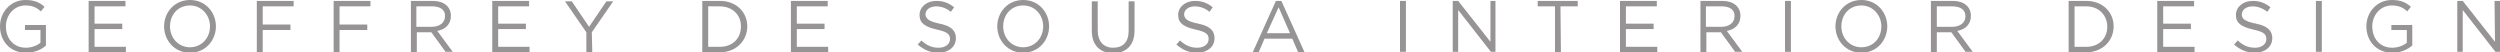<?xml version="1.0" encoding="utf-8"?>
<!-- Generator: Adobe Illustrator 25.4.1, SVG Export Plug-In . SVG Version: 6.00 Build 0)  -->
<svg version="1.1" id="Layer_1" xmlns="http://www.w3.org/2000/svg" xmlns:xlink="http://www.w3.org/1999/xlink" x="0px" y="0px"
	 viewBox="0 0 550 11.5" style="enable-background:new 0 0 550 11.5;" xml:space="preserve">
<style type="text/css">
	.st0{fill:#969495;}
</style>
<g>
	<path class="st0" d="M5.7,11.6C2.2,11.6,0,9,0,5.8C0,2.7,2.3,0,5.6,0c1.9,0,3.1,0.5,4.2,1.5L9,2.5C8.1,1.7,7.2,1.2,5.6,1.2
		c-2.5,0-4.3,2.1-4.3,4.6c0,2.7,1.7,4.7,4.4,4.7c1.3,0,2.5-0.5,3.2-1.1V6.6H5.5V5.5h4.6V10C9.2,10.9,7.6,11.6,5.7,11.6z"/>
	<path class="st0" d="M27.6,1.4h-6.8v3.8h6.1v1.2h-6.1v3.9h6.9v1.2h-8.2V0.2h8.1V1.4z"/>
	<path class="st0" d="M41.8,11.6c-3.4,0-5.7-2.7-5.7-5.8S38.4,0,41.8,0s5.7,2.7,5.7,5.8S45.2,11.6,41.8,11.6z M41.8,1.2
		c-2.6,0-4.4,2-4.4,4.6s1.9,4.6,4.4,4.6s4.4-2,4.4-4.6C46.2,3.3,44.3,1.2,41.8,1.2z"/>
	<path class="st0" d="M64.6,1.4h-6.8v4h6.1v1.2h-6.1v4.9h-1.3V0.2h8.1V1.4z"/>
	<path class="st0" d="M81.5,1.4h-6.8v4h6.1v1.2h-6.1v4.9h-1.3V0.2h8.1C81.5,0.2,81.5,1.4,81.5,1.4z"/>
	<path class="st0" d="M98.1,11.5l-3.2-4.4h-3.2v4.4h-1.3V0.2h4.8c2.5,0,4,1.3,4,3.3c0,1.9-1.3,3-3,3.3l3.4,4.6h-1.5
		C98.1,11.4,98.1,11.5,98.1,11.5z M95.1,1.4h-3.5v4.5H95c1.7,0,2.9-0.9,2.9-2.3C98,2.2,96.9,1.4,95.1,1.4z"/>
	<path class="st0" d="M116.4,1.4h-6.8v3.8h6.1v1.2h-6.1v3.9h6.9v1.2h-8.2V0.2h8.1V1.4L116.4,1.4z"/>
	<path class="st0" d="M130.3,11.5H129V7.1l-4.7-6.8h1.5l3.8,5.6l3.8-5.6h1.5l-4.7,6.8L130.3,11.5L130.3,11.5z"/>
	<path class="st0" d="M158.4,11.5h-3.9V0.2h3.9c3.5,0,6,2.4,6,5.6S161.9,11.5,158.4,11.5z M158.4,1.4h-2.6v8.9h2.6
		c2.8,0,4.6-1.9,4.6-4.4C163.1,3.4,161.2,1.4,158.4,1.4z"/>
	<path class="st0" d="M182.1,1.4h-6.8v3.8h6.1v1.2h-6.1v3.9h6.9v1.2H174V0.2h8.1V1.4z"/>
	<path class="st0" d="M206.7,5.2c2.5,0.5,3.6,1.5,3.6,3.2c0,1.9-1.6,3.2-3.8,3.2c-1.8,0-3.2-0.6-4.6-1.8l0.8-0.9
		c1.2,1.1,2.3,1.6,3.8,1.6s2.5-0.8,2.5-1.9s-0.6-1.6-2.9-2.1c-2.6-0.6-3.8-1.4-3.8-3.2s1.6-3.1,3.7-3.1c1.6,0,2.8,0.5,3.9,1.4
		l-0.7,1c-1-0.8-2.1-1.2-3.2-1.2c-1.5,0-2.4,0.8-2.4,1.8C203.7,4.1,204.3,4.7,206.7,5.2z"/>
	<path class="st0" d="M225.1,11.6c-3.4,0-5.7-2.7-5.7-5.8s2.3-5.8,5.7-5.8s5.7,2.7,5.7,5.8S228.5,11.6,225.1,11.6z M225.1,1.2
		c-2.6,0-4.4,2-4.4,4.6s1.9,4.6,4.4,4.6s4.4-2,4.4-4.6C229.5,3.3,227.7,1.2,225.1,1.2z"/>
	<path class="st0" d="M249.6,6.7c0,3.3-1.9,5-4.7,5s-4.7-1.7-4.7-4.9V0.3h1.3v6.4c0,2.4,1.3,3.8,3.4,3.8c2.1,0,3.4-1.2,3.4-3.7V0.3
		h1.3V6.7L249.6,6.7z"/>
	<path class="st0" d="M263.6,5.2c2.5,0.5,3.6,1.5,3.6,3.2c0,1.9-1.6,3.2-3.8,3.2c-1.8,0-3.2-0.6-4.6-1.8l0.8-0.9
		c1.2,1.1,2.3,1.6,3.8,1.6s2.5-0.8,2.5-1.9S265.3,7,263,6.5c-2.6-0.6-3.8-1.4-3.8-3.2s1.6-3.1,3.7-3.1c1.6,0,2.8,0.5,3.9,1.4l-0.7,1
		c-1-0.8-2.1-1.2-3.2-1.2c-1.5,0-2.4,0.8-2.4,1.8C260.6,4.1,261.1,4.7,263.6,5.2z"/>
	<path class="st0" d="M287,11.5h-1.4l-1.3-3h-6.1l-1.3,3h-1.3l5.1-11.3h1.2L287,11.5z M281.3,1.6l-2.6,5.7h5.1L281.3,1.6z"/>
	<path class="st0" d="M309.3,0.2v11.2H308V0.2H309.3z"/>
	<path class="st0" d="M327.8,0.2h1.2v11.2h-1l-7.2-9.2v9.2h-1.2V0.2h1.2l7.1,9v-9C327.9,0.2,327.8,0.2,327.8,0.2z"/>
	<path class="st0" d="M343.4,11.5h-1.3V1.4h-3.8V0.2h8.8v1.2h-3.8L343.4,11.5L343.4,11.5z"/>
	<path class="st0" d="M364.5,1.4h-6.8v3.8h6.1v1.2h-6.1v3.9h6.9v1.2h-8.2V0.2h8.1V1.4z"/>
	<path class="st0" d="M381.8,11.5l-3.2-4.4h-3.2v4.4h-1.3V0.2h4.8c2.5,0,4,1.3,4,3.3c0,1.9-1.3,3-3,3.3l3.4,4.6h-1.5L381.8,11.5
		L381.8,11.5z M378.8,1.4h-3.5v4.5h3.4c1.7,0,2.9-0.9,2.9-2.3C381.7,2.2,380.6,1.4,378.8,1.4z"/>
	<path class="st0" d="M394,0.2v11.2h-1.3V0.2H394z"/>
	<path class="st0" d="M409.5,11.6c-3.4,0-5.7-2.7-5.7-5.8s2.3-5.8,5.7-5.8c3.4,0,5.7,2.7,5.7,5.8S412.9,11.6,409.5,11.6z M409.5,1.2
		c-2.6,0-4.4,2-4.4,4.6s1.9,4.6,4.4,4.6c2.6,0,4.4-2,4.4-4.6C413.9,3.3,412,1.2,409.5,1.2z"/>
	<path class="st0" d="M432.5,11.5l-3.2-4.4h-3.2v4.4h-1.3V0.2h4.8c2.5,0,4,1.3,4,3.3c0,1.9-1.3,3-3,3.3l3.4,4.6h-1.5L432.5,11.5
		L432.5,11.5z M429.5,1.4h-3.4v4.5h3.4c1.7,0,2.9-0.9,2.9-2.3S431.4,1.4,429.5,1.4z"/>
	<path class="st0" d="M459,11.5h-3.9V0.2h3.9c3.5,0,6,2.4,6,5.6S462.5,11.5,459,11.5z M459,1.4h-2.6v8.9h2.6c2.8,0,4.6-1.9,4.6-4.4
		S461.8,1.4,459,1.4z"/>
	<path class="st0" d="M482.7,1.4h-6.8v3.8h6.1v1.2h-6.1v3.9h6.9v1.2h-8.2V0.2h8.1V1.4z"/>
	<path class="st0" d="M496.3,5.2c2.5,0.5,3.6,1.5,3.6,3.2c0,1.9-1.6,3.2-3.8,3.2c-1.8,0-3.2-0.6-4.6-1.8l0.8-0.9
		c1.2,1.1,2.3,1.6,3.8,1.6s2.5-0.8,2.5-1.9S498,7,495.7,6.5c-2.6-0.6-3.8-1.4-3.8-3.2s1.6-3.1,3.7-3.1c1.6,0,2.8,0.5,3.9,1.4l-0.7,1
		c-1-0.8-2.1-1.2-3.2-1.2c-1.5,0-2.4,0.8-2.4,1.8C493.2,4.1,493.8,4.7,496.3,5.2z"/>
	<path class="st0" d="M510.8,0.2v11.2h-1.3V0.2H510.8z"/>
	<path class="st0" d="M526.3,11.6c-3.5,0-5.7-2.6-5.7-5.8c0-3.1,2.3-5.8,5.6-5.8c1.9,0,3.1,0.5,4.2,1.5l-0.8,1
		c-0.9-0.8-1.8-1.3-3.4-1.3c-2.5,0-4.3,2.1-4.3,4.6c0,2.7,1.7,4.7,4.4,4.7c1.3,0,2.5-0.5,3.2-1.1V6.6h-3.4V5.5h4.6V10
		C529.7,10.9,528.2,11.6,526.3,11.6z"/>
	<path class="st0" d="M548.8,0.2h1.2v11.2h-1l-7.2-9.2v9.2h-1.2V0.2h1.2l7.1,9L548.8,0.2L548.8,0.2z"/>
</g>
</svg>
